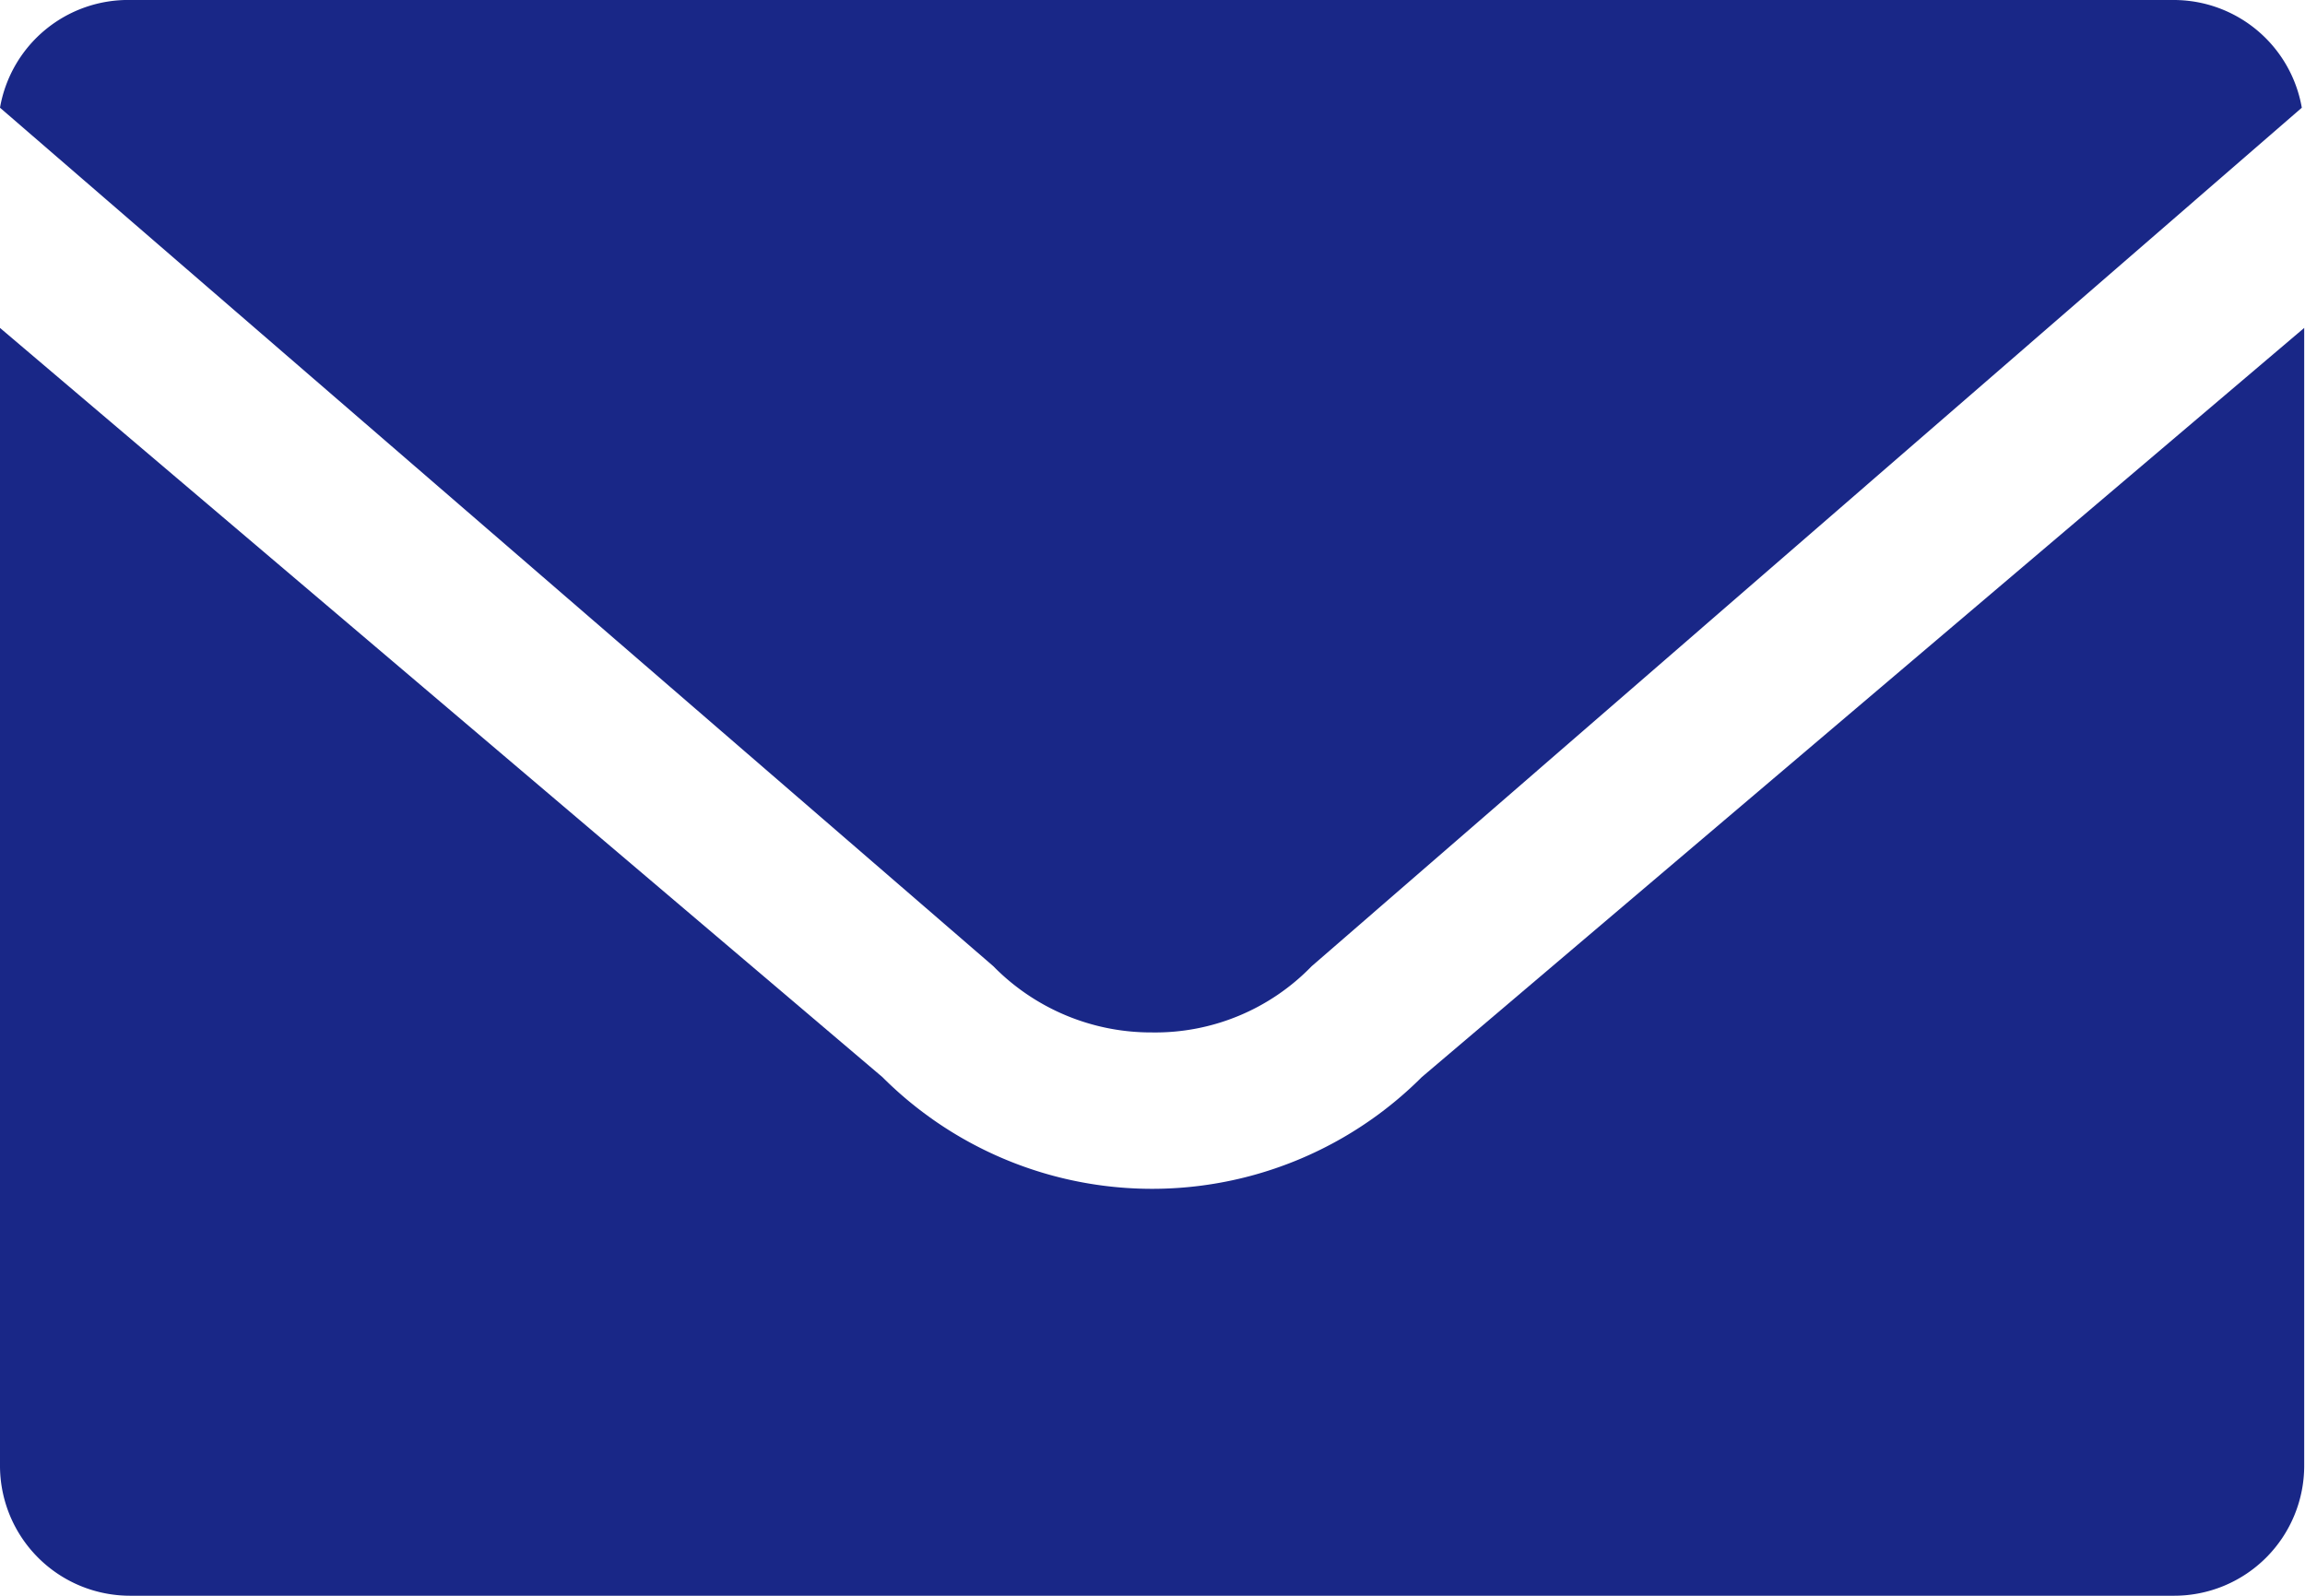 <svg xmlns="http://www.w3.org/2000/svg" viewBox="0 0 28.89 20"><defs><style>.cls-1{fill:#192787}</style></defs><g id="レイヤー_2" data-name="レイヤー 2"><g id="ヘッダー_フッター" data-name="ヘッダー・フッター"><path class="cls-1" d="M14.44 12.94a2.73 2.73 0 0 0 2-.83L28.85 1.35A1.63 1.63 0 0 0 27.24 0H1.64A1.63 1.63 0 0 0 0 1.35l12.45 10.76a2.77 2.77 0 0 0 1.99.83z"/><path class="cls-1" d="M0 4.11v14.25A1.63 1.63 0 0 0 1.64 20h25.6a1.63 1.63 0 0 0 1.64-1.64V4.11L17.82 13.5a4.78 4.78 0 0 1-6.76 0z"/></g></g></svg>